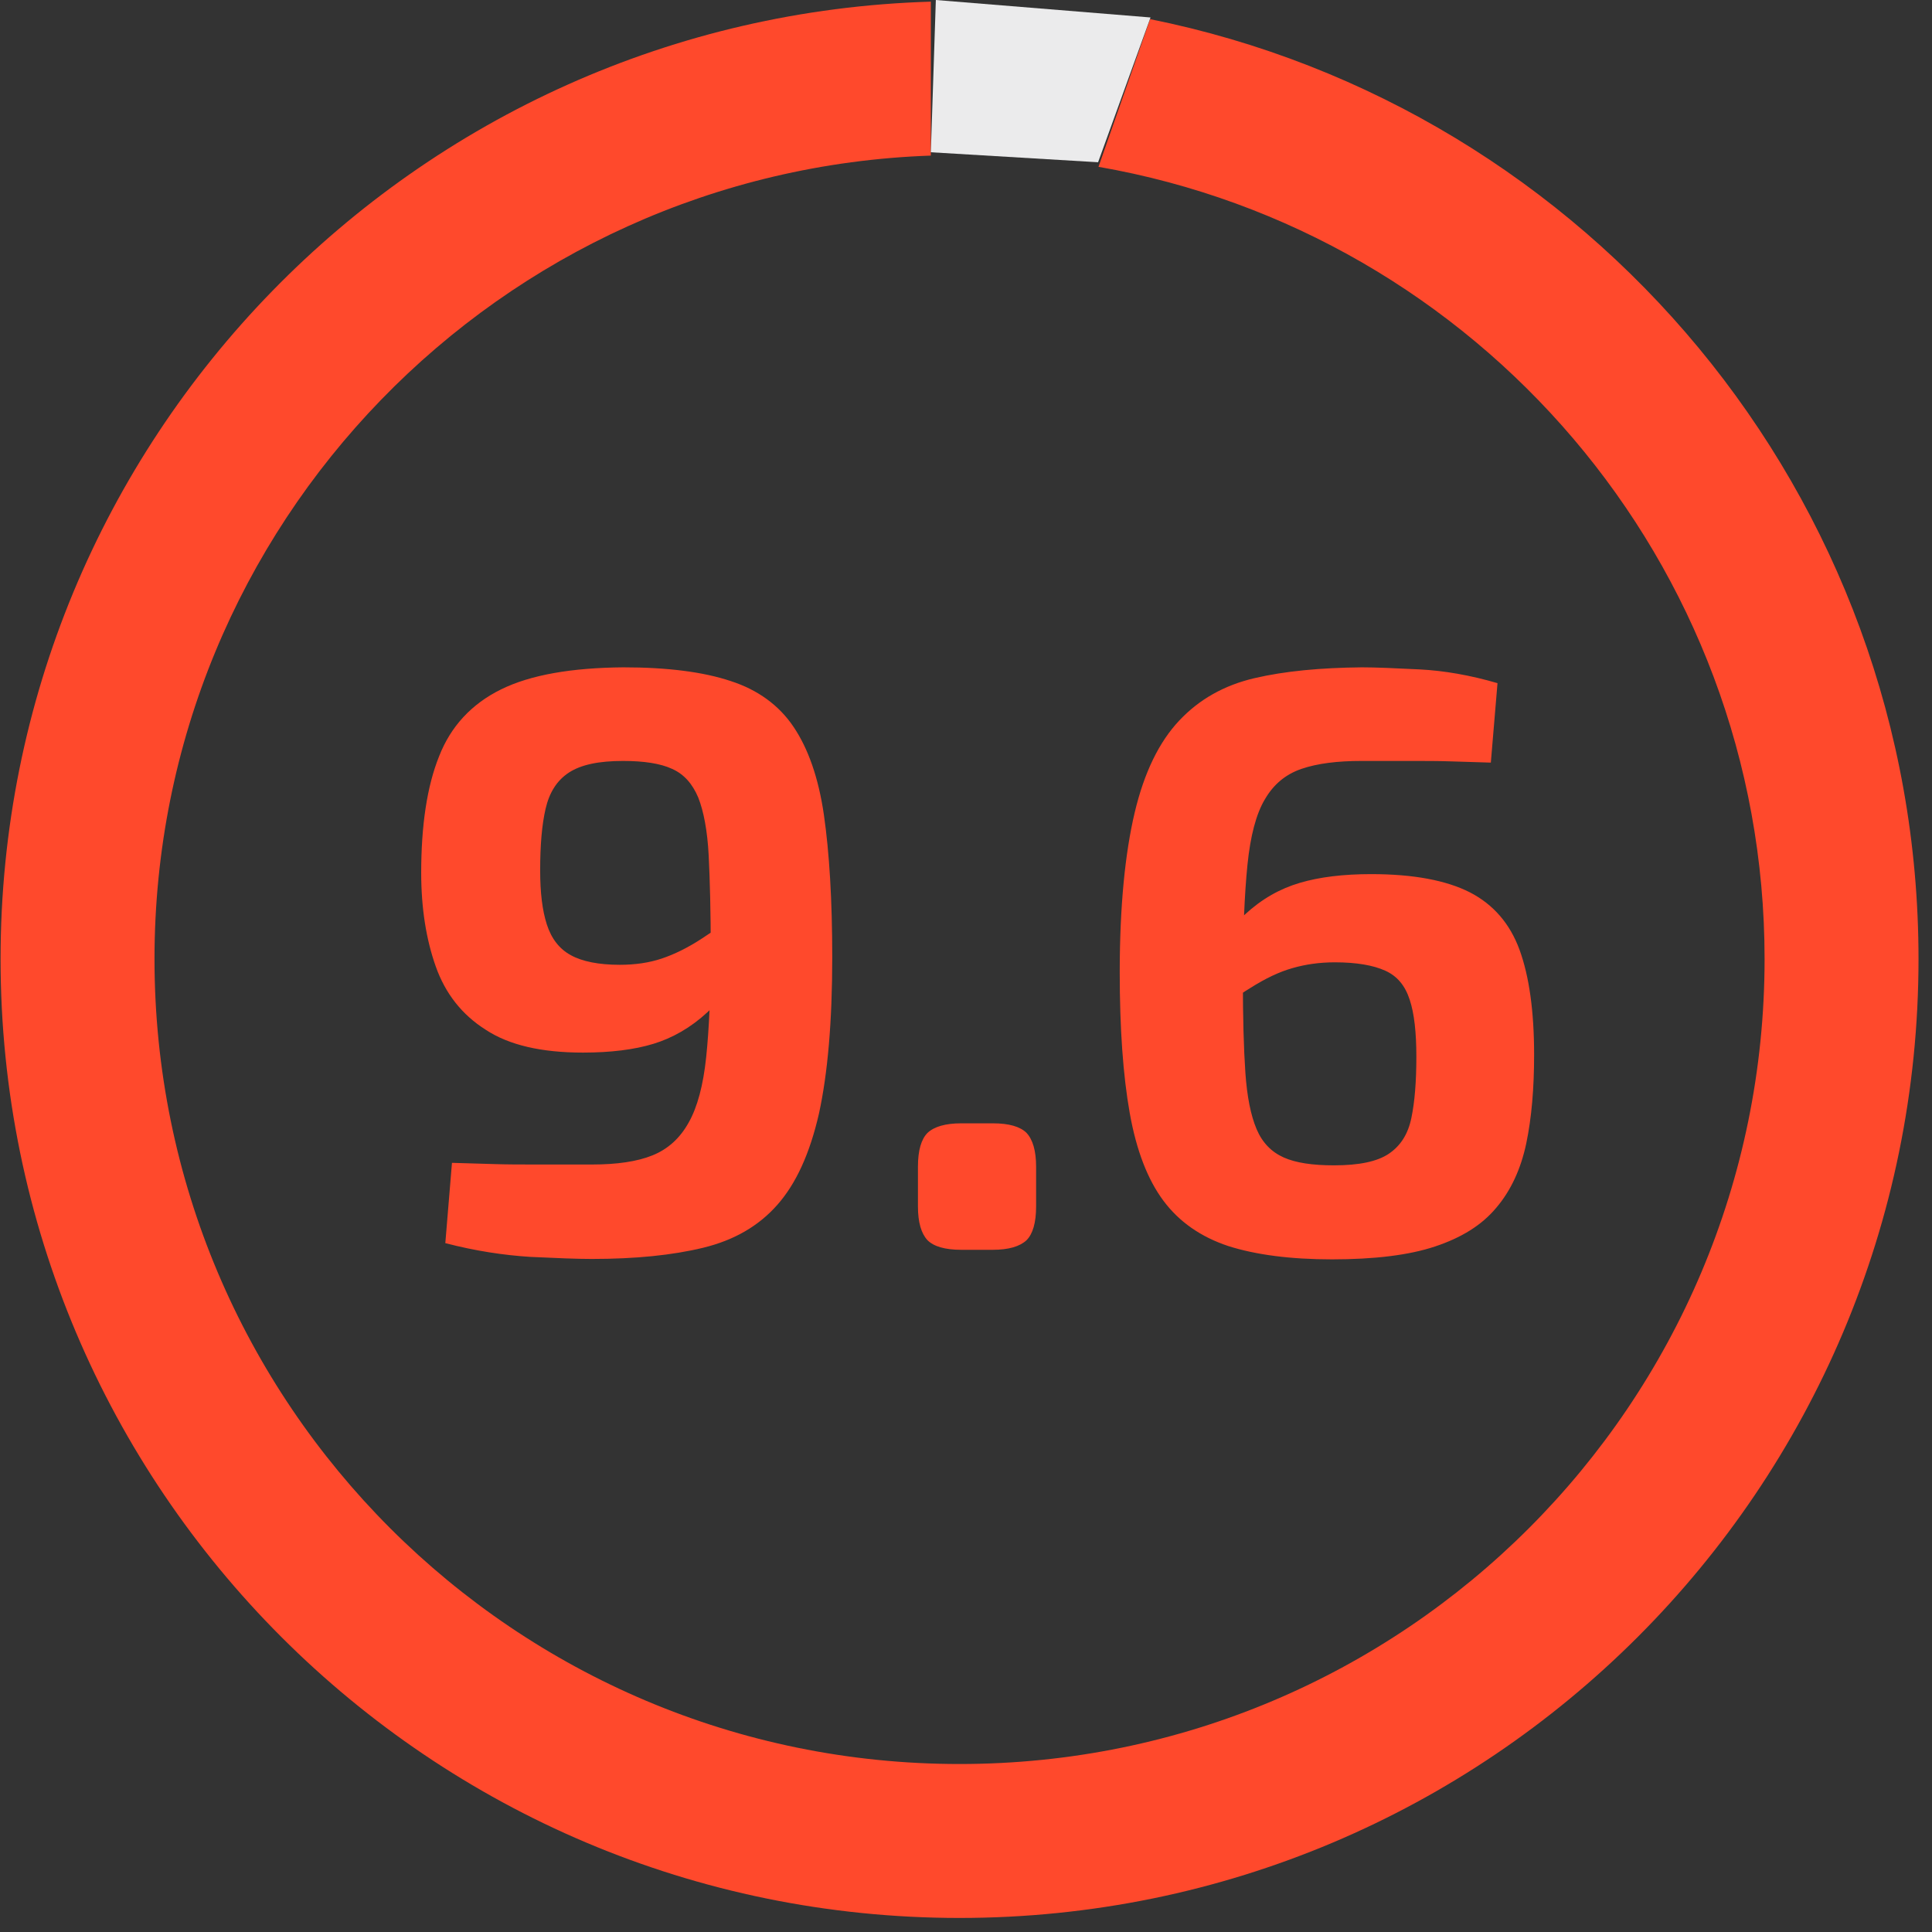 <svg width="95" height="95" viewBox="0 0 95 95" fill="none" xmlns="http://www.w3.org/2000/svg">
<rect x="0" y="0" width="95" height="95" fill="#333333" stroke="none"/>
<path d="M61.687 33.346C60.194 33.694 58.966 34.389 57.984 35.433C57.002 36.476 56.266 37.969 55.795 39.954C55.325 41.938 55.059 44.557 55.059 47.81C55.059 50.571 55.223 52.883 55.55 54.724C55.877 56.566 56.43 57.998 57.207 59.041C57.984 60.084 59.048 60.821 60.398 61.271C61.749 61.7 63.447 61.925 65.492 61.925C67.579 61.925 69.277 61.721 70.566 61.291C71.855 60.862 72.857 60.248 73.573 59.389C74.289 58.55 74.78 57.486 75.046 56.238C75.312 54.97 75.435 53.517 75.435 51.86C75.435 49.712 75.189 47.994 74.719 46.705C74.248 45.416 73.43 44.475 72.284 43.882C71.118 43.288 69.502 42.982 67.415 42.982C66.065 42.982 64.879 43.125 63.917 43.411C62.935 43.698 62.035 44.209 61.217 44.966C60.398 45.723 59.539 46.766 58.66 48.117L58.823 50.469C59.887 49.651 60.767 49.017 61.503 48.567C62.219 48.117 62.894 47.789 63.549 47.605C64.183 47.421 64.879 47.319 65.635 47.319C66.699 47.319 67.518 47.462 68.111 47.728C68.704 47.994 69.093 48.464 69.318 49.16C69.543 49.835 69.645 50.776 69.645 51.962C69.645 53.19 69.563 54.192 69.4 54.97C69.236 55.768 68.868 56.34 68.295 56.729C67.722 57.118 66.822 57.302 65.595 57.302C64.531 57.302 63.712 57.179 63.119 56.913C62.526 56.647 62.076 56.197 61.789 55.522C61.503 54.847 61.319 53.926 61.237 52.74C61.155 51.553 61.114 50.019 61.114 48.137C61.114 45.825 61.196 43.964 61.339 42.532C61.483 41.099 61.769 40.015 62.199 39.299C62.628 38.563 63.221 38.072 63.999 37.806C64.776 37.54 65.758 37.417 66.945 37.417H69.42C70.095 37.417 70.73 37.417 71.343 37.438C71.936 37.458 72.591 37.479 73.307 37.499L73.635 33.592C72.305 33.203 71.016 32.978 69.809 32.916C68.581 32.855 67.64 32.814 66.965 32.814C64.919 32.835 63.181 32.998 61.687 33.346ZM47.265 55.236C46.487 55.236 45.935 55.399 45.608 55.706C45.301 56.013 45.137 56.566 45.137 57.363V59.327C45.137 60.105 45.301 60.657 45.608 60.984C45.914 61.291 46.467 61.455 47.265 61.455H48.819C49.597 61.455 50.149 61.291 50.476 60.984C50.783 60.678 50.947 60.125 50.947 59.327V57.363C50.947 56.586 50.783 56.034 50.476 55.706C50.17 55.399 49.617 55.236 48.819 55.236H47.265ZM24.639 33.898C23.186 34.614 22.163 35.719 21.59 37.192C20.997 38.665 20.711 40.588 20.711 42.92C20.711 44.659 20.956 46.194 21.427 47.523C21.897 48.853 22.715 49.896 23.881 50.633C25.027 51.39 26.623 51.758 28.669 51.758C30.019 51.758 31.185 51.615 32.126 51.328C33.067 51.042 33.967 50.531 34.785 49.774C35.604 49.017 36.483 47.973 37.363 46.623L37.2 44.25C36.136 45.048 35.256 45.662 34.54 46.132C33.824 46.603 33.149 46.93 32.535 47.135C31.921 47.339 31.246 47.441 30.469 47.441C29.446 47.441 28.628 47.278 28.075 46.971C27.503 46.664 27.114 46.153 26.889 45.457C26.664 44.761 26.561 43.882 26.561 42.797C26.561 41.57 26.643 40.568 26.827 39.77C27.012 38.972 27.38 38.379 27.973 37.99C28.566 37.601 29.446 37.417 30.633 37.417C31.655 37.417 32.474 37.54 33.047 37.806C33.64 38.072 34.049 38.542 34.335 39.218C34.601 39.893 34.785 40.854 34.847 42.061C34.908 43.288 34.949 44.843 34.949 46.746C34.949 48.853 34.867 50.612 34.724 51.983C34.581 53.354 34.294 54.438 33.865 55.195C33.435 55.972 32.842 56.504 32.085 56.811C31.328 57.118 30.326 57.261 29.119 57.261H26.357C25.62 57.261 24.945 57.261 24.332 57.241C23.718 57.22 23.022 57.2 22.224 57.179L21.897 61.127C23.391 61.516 24.782 61.721 26.07 61.803C27.359 61.864 28.362 61.905 29.098 61.905C31.246 61.905 33.067 61.721 34.581 61.353C36.095 60.984 37.302 60.289 38.222 59.245C39.143 58.202 39.818 56.729 40.268 54.765C40.698 52.801 40.923 50.244 40.923 47.073C40.923 44.25 40.779 41.918 40.514 40.077C40.248 38.236 39.736 36.803 39.02 35.74C38.304 34.676 37.261 33.919 35.931 33.489C34.581 33.039 32.822 32.814 30.653 32.814C28.116 32.835 26.091 33.182 24.639 33.898Z" fill="#FF492C"/>
<path d="M94.337 47.154C94.337 24.324 78.114 5.278 56.552 0.941L54.015 8.203C72.611 11.435 86.768 27.638 86.768 47.154C86.768 69.024 69.052 86.74 47.182 86.74C25.313 86.74 7.597 69.024 7.597 47.154C7.597 25.776 24.577 8.387 45.771 7.651V0.081C20.383 0.838 0.028 21.603 0.028 47.154C0.028 73.197 21.14 94.309 47.182 94.309C73.225 94.309 94.337 73.197 94.337 47.154Z" fill="#FF492C"/>
<path d="M46.017 0L56.573 0.859L53.995 7.978L45.771 7.487L46.017 0Z" fill="#EBEBEC"/>
</svg>

